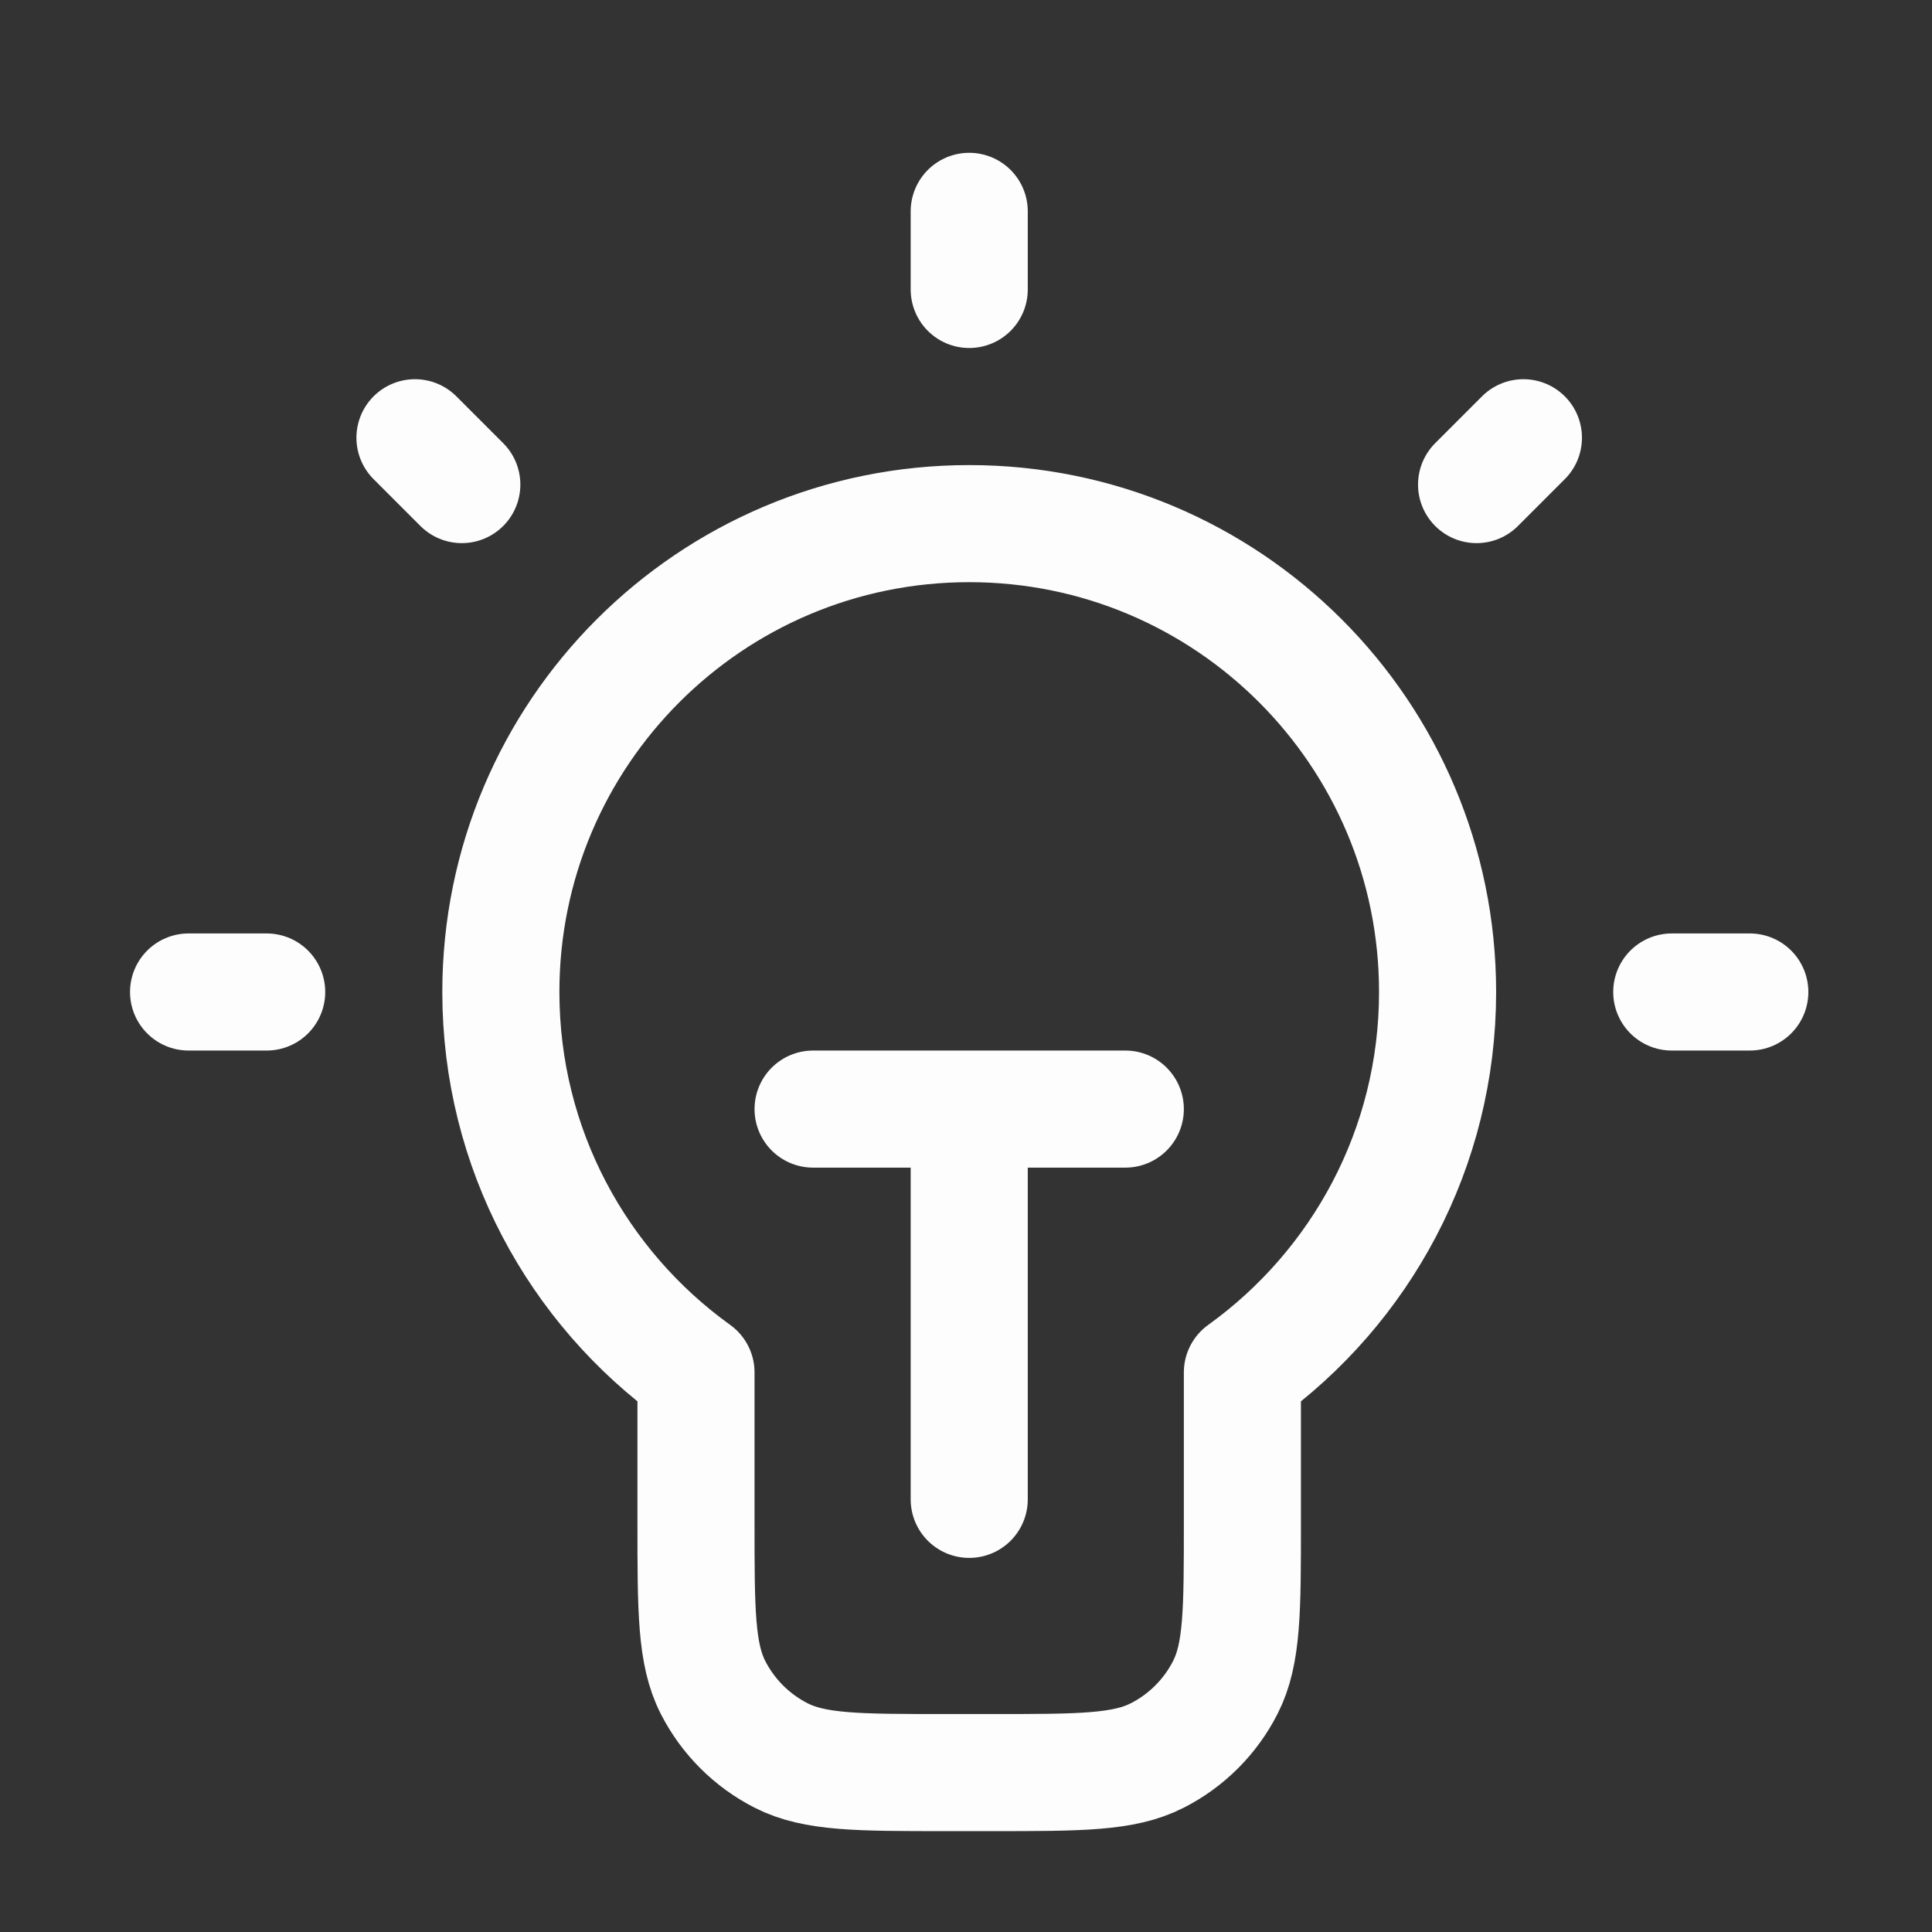 <svg width="33" height="33" viewBox="0 0 33 33" fill="none" xmlns="http://www.w3.org/2000/svg">
<rect x="0" y="0" width="33" height="33" fill="#333333" stroke="none"/>
<path d="M16.555 3.61V4.944M4.555 16.944H3.221M7.888 8.277L7.088 7.477M25.221 8.277L26.021 7.477M29.888 16.944H28.555M13.888 18.944H19.221M16.555 18.944V25.61M21.221 23.442C23.24 21.99 24.555 19.62 24.555 16.944C24.555 12.525 20.973 8.944 16.555 8.944C12.136 8.944 8.555 12.525 8.555 16.944C8.555 19.62 9.869 21.99 11.888 23.442V26.01C11.888 27.504 11.888 28.251 12.178 28.821C12.434 29.323 12.842 29.731 13.344 29.986C13.914 30.277 14.661 30.277 16.154 30.277H16.954C18.448 30.277 19.195 30.277 19.765 29.986C20.267 29.731 20.675 29.323 20.93 28.821C21.221 28.251 21.221 27.504 21.221 26.01V23.442Z" stroke="#FDFDFD" stroke-width="2" stroke-linecap="round" stroke-linejoin="round"/>
</svg>
